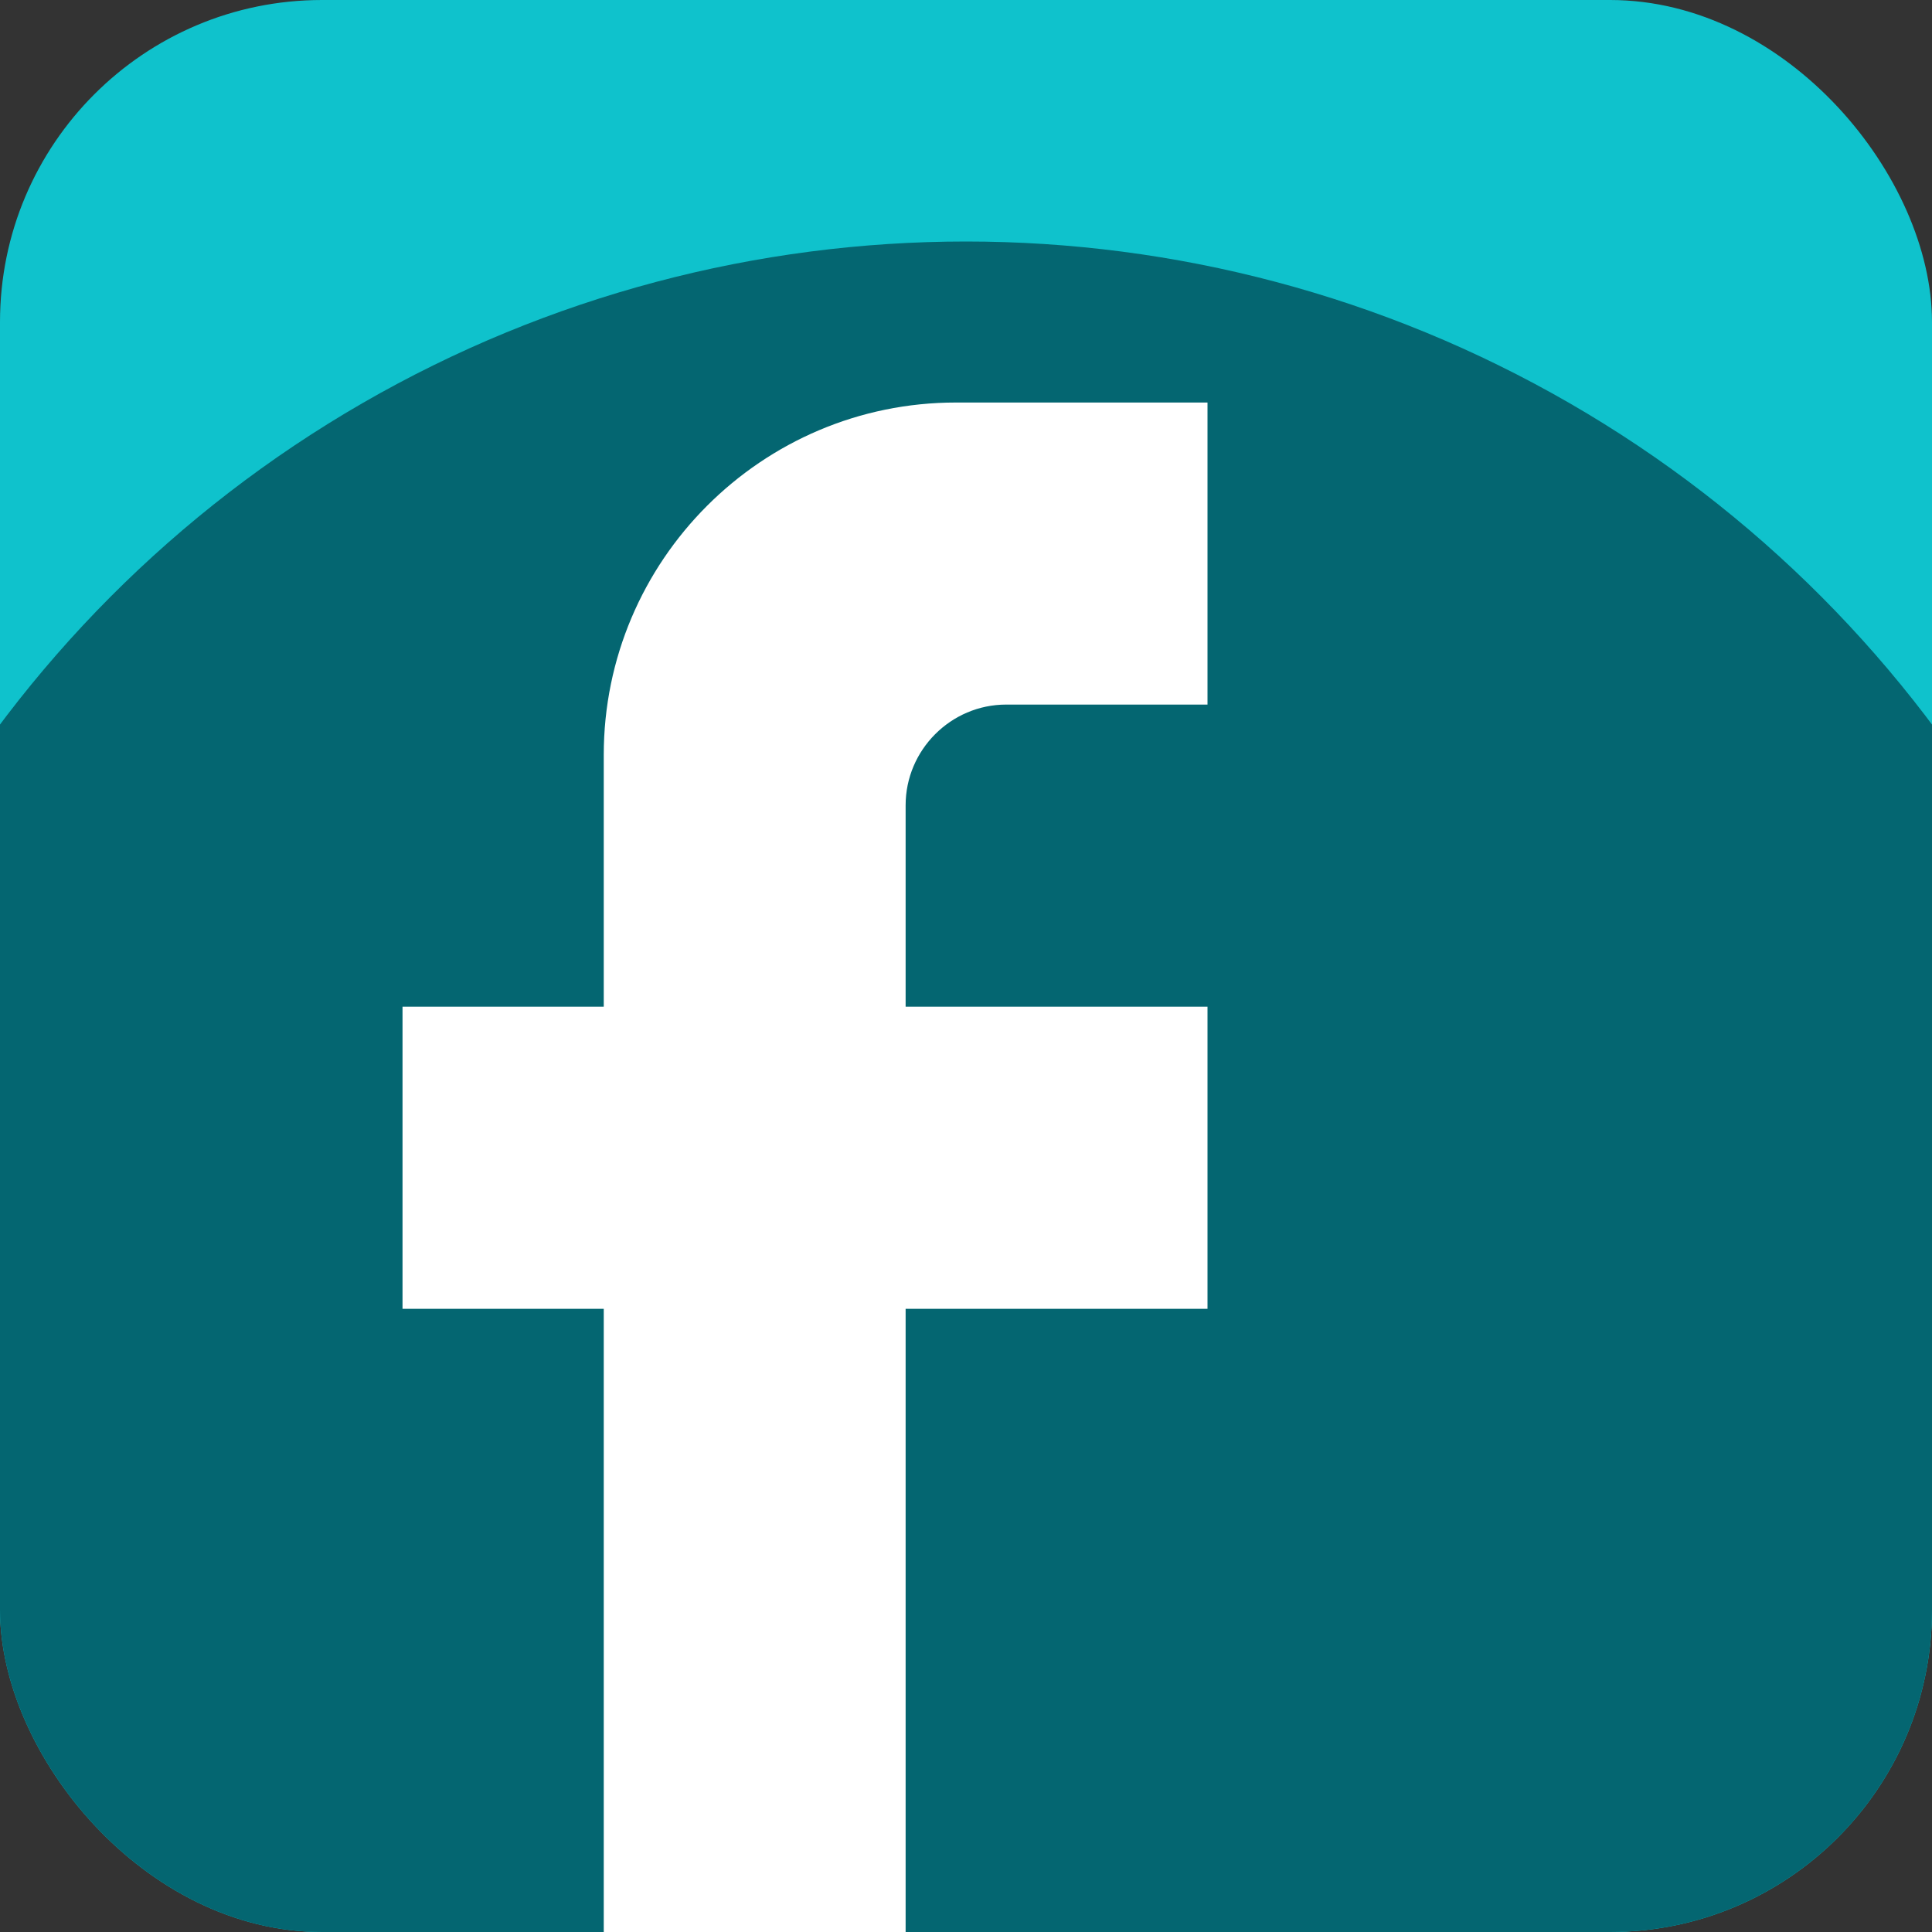 <svg width="32" height="32" viewBox="0 0 32 32" fill="none" xmlns="http://www.w3.org/2000/svg">
<rect x="0" y="0" width="32" height="32" fill="#333333" stroke="none"/>
<g clip-path="url(#clip0_175_4327)">
<rect width="32" height="32" fill="#0FC2CC"/>
<circle cx="16" cy="24" r="20" fill="#046671"/>
<path d="M10 21.678V33.02C11.333 33.42 13.889 33.353 15 33.27V21.678H20V16.674H15V13.338C15 12.421 15.75 11.67 16.666 11.67H20V6.667H15.833C12.617 6.667 10 9.285 10 12.504V16.674H6.667V21.678H10Z" fill="white"/>
</g>
<defs>
<clipPath id="clip0_175_4327">
<rect width="32" height="32" rx="5.333" fill="white"/>
</clipPath>
</defs>
</svg>
